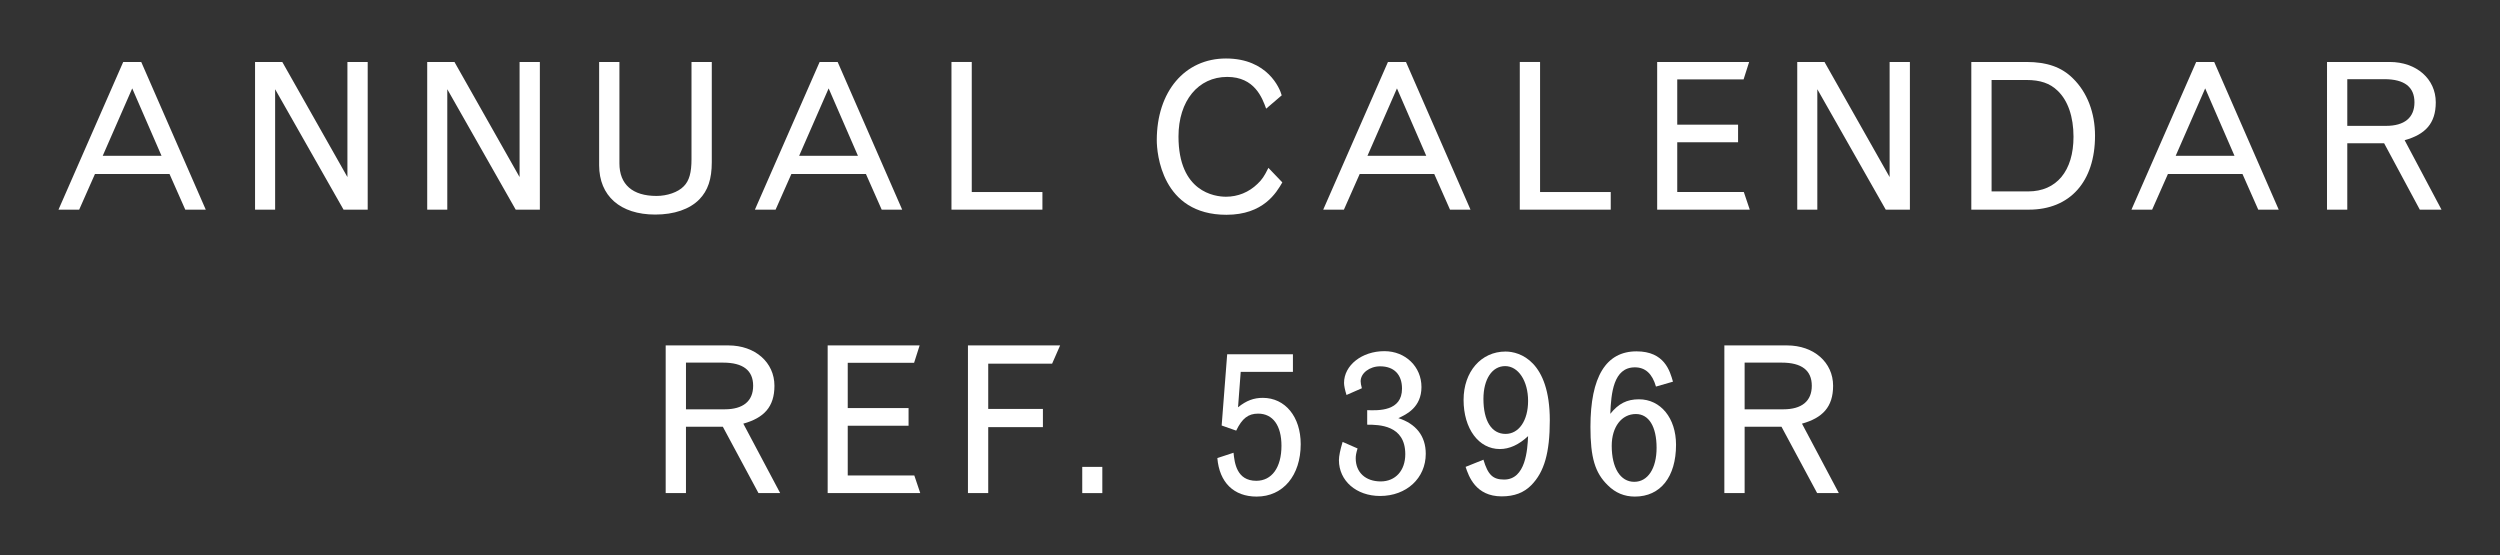 <?xml version="1.0" encoding="iso-8859-1"?>
<!-- Generator: Adobe Illustrator 28.2.0, SVG Export Plug-In . SVG Version: 6.00 Build 0)  -->
<svg version="1.1" id="Layer_2_00000165931385371834767050000002535635506323774101_"
	 xmlns="http://www.w3.org/2000/svg" xmlns:xlink="http://www.w3.org/1999/xlink" x="0px" y="0px" viewBox="0 0 170.975 37.961"
	 style="enable-background:new 0 0 170.975 37.961;" xml:space="preserve">
<rect x="0" y="0" width="170.975" height="37.961" fill="#333333" stroke="none"/>
<g id="text">
	<g id="title3">
		<path style="fill:#FFFFFF;" d="M8.427,4.238h1.232l4.413,10.1h-1.401L11.593,11.9H6.494l-1.079,2.438H4L8.427,4.238z M9.043,6.045
			l-2.017,4.609h4.02L9.043,6.045z"/>
		<path style="fill:#FFFFFF;" d="M17.443,4.238h1.863l4.454,7.872V4.238h1.387v10.1h-1.652l-4.679-8.236v8.236h-1.373V4.238z"/>
		<path style="fill:#FFFFFF;" d="M29.217,4.238h1.863l4.454,7.872V4.238h1.387v10.1h-1.652L30.59,6.102v8.236h-1.373
			C29.217,14.338,29.217,4.238,29.217,4.238z"/>
		<path style="fill:#FFFFFF;" d="M47.292,4.238h1.387v6.85c0,1.163-0.266,1.947-0.854,2.55c-0.658,0.672-1.723,1.036-3.011,1.036
			c-2.396,0-3.839-1.274-3.839-3.376v-7.06h1.387v6.934c0,1.443,0.896,2.228,2.536,2.228c0.728,0,1.471-0.252,1.862-0.658
			c0.379-0.378,0.532-0.938,0.532-1.863V4.238z"/>
		<path style="fill:#FFFFFF;" d="M56.055,4.238h1.232l4.413,10.1h-1.401L59.221,11.9h-5.099l-1.079,2.438h-1.415L56.055,4.238z
			 M56.671,6.045l-2.017,4.609h4.02C58.674,10.654,56.671,6.045,56.671,6.045z"/>
		<path style="fill:#FFFFFF;" d="M65.071,4.238h1.387v8.895h4.833v1.205h-6.22V4.238z"/>
		<path style="fill:#FFFFFF;" d="M87.698,12.475c-0.406,0.7-1.288,2.214-3.823,2.214c-4.44,0-4.763-4.23-4.763-5.1
			C79.112,6.256,81.031,4,83.846,4c2.844,0,3.684,2.045,3.81,2.521l-1.064,0.911c-0.266-0.729-0.784-2.172-2.661-2.172
			c-1.989,0-3.334,1.639-3.334,4.076c0,3.796,2.479,4.118,3.25,4.118c0.812,0,1.568-0.308,2.157-0.882
			c0.308-0.295,0.462-0.519,0.742-1.093l0.952,0.994L87.698,12.475z"/>
		<path style="fill:#FFFFFF;" d="M94.922,4.238h1.232l4.413,10.1h-1.401L98.088,11.9h-5.099l-1.079,2.438h-1.415L94.922,4.238z
			 M95.538,6.045l-2.017,4.609h4.02L95.538,6.045z"/>
		<path style="fill:#FFFFFF;" d="M103.938,4.238h1.387v8.895h4.833v1.205h-6.22V4.238z"/>
		<path style="fill:#FFFFFF;" d="M113.334,4.238h6.29l-0.379,1.19h-4.538v3.096h4.16v1.205h-4.16v3.403h4.553l0.406,1.205h-6.332
			V4.238z"/>
		<path style="fill:#FFFFFF;" d="M122.914,4.238h1.863l4.454,7.872V4.238h1.387v10.1h-1.652l-4.679-8.236v8.236h-1.373V4.238z"/>
		<path style="fill:#FFFFFF;" d="M134.817,4.238h3.768c1.401,0,2.409,0.351,3.18,1.121c0.98,0.952,1.514,2.353,1.514,3.922
			c0,3.138-1.709,5.057-4.524,5.057h-3.937v-10.1H134.817z M136.204,5.471v7.62h2.507c1.934,0,3.096-1.4,3.096-3.739
			c0-1.359-0.378-2.479-1.092-3.152c-0.519-0.504-1.191-0.729-2.115-0.729C138.6,5.471,136.204,5.471,136.204,5.471z"/>
		<path style="fill:#FFFFFF;" d="M150.197,4.238h1.232l4.413,10.1h-1.401l-1.078-2.438h-5.099l-1.079,2.438h-1.415L150.197,4.238z
			 M150.813,6.045l-2.017,4.609h4.02L150.813,6.045z"/>
		<path style="fill:#FFFFFF;" d="M159.145,4.238h4.286c1.835,0,3.151,1.163,3.151,2.76c0,1.457-0.728,2.199-2.129,2.591l2.521,4.749
			h-1.484L163.052,9.8h-2.521v4.538h-1.387L159.145,4.238L159.145,4.238z M160.531,5.415v3.193h2.647c1.261,0,1.947-0.56,1.947-1.61
			s-0.687-1.583-2.06-1.583H160.531L160.531,5.415z"/>
		<path style="fill:#FFFFFF;" d="M45.527,23.623h4.286c1.835,0,3.151,1.163,3.151,2.76c0,1.457-0.728,2.199-2.129,2.591l2.521,4.749
			h-1.484l-2.438-4.538h-2.521v4.538h-1.387v-10.1H45.527z M46.914,24.8v3.193h2.647c1.261,0,1.947-0.56,1.947-1.61
			s-0.687-1.583-2.06-1.583h-2.535H46.914z"/>
		<path style="fill:#FFFFFF;" d="M56.604,23.623h6.29l-0.379,1.19h-4.538v3.096h4.16v1.205h-4.16v3.403h4.553l0.406,1.205h-6.332
			L56.604,23.623L56.604,23.623z"/>
		<path style="fill:#FFFFFF;" d="M66.198,23.623h6.304l-0.547,1.247h-4.37v3.096h3.74v1.246h-3.74v4.511h-1.387V23.623z"/>
		<path style="fill:#FFFFFF;" d="M74.015,31.93h1.373v1.793h-1.373V31.93z"/>
		<path style="fill:#FFFFFF;" d="M83.927,24.226h4.496v1.204h-3.571l-0.183,2.424c0.574-0.462,1.079-0.645,1.695-0.645
			c1.526,0,2.591,1.289,2.591,3.166c0,2.143-1.204,3.586-3.012,3.586c-1.568,0-2.549-0.967-2.689-2.634l1.107-0.364
			c0.069,0.687,0.21,1.919,1.555,1.919c1.064,0,1.723-0.91,1.723-2.395c0-1.387-0.588-2.199-1.597-2.199
			c-0.673,0-1.093,0.322-1.499,1.162l-0.994-0.35L83.927,24.226L83.927,24.226z"/>
		<path style="fill:#FFFFFF;" d="M92.087,27.013c-0.111-0.364-0.168-0.644-0.168-0.826c0-1.204,1.219-2.171,2.76-2.171
			c1.442,0,2.535,1.064,2.535,2.451s-1.022,1.877-1.583,2.129c1.191,0.378,1.877,1.205,1.877,2.438c0,1.667-1.316,2.886-3.123,2.886
			c-1.625,0-2.815-1.037-2.815-2.451c0-0.28,0.084-0.687,0.252-1.247l1.022,0.448c-0.098,0.322-0.126,0.49-0.126,0.673
			c0,0.966,0.672,1.582,1.709,1.582c1.009,0,1.681-0.742,1.681-1.862c0-2.003-1.807-2.018-2.605-2.018v-0.994
			c0.771,0.027,2.381,0.084,2.381-1.471c0-0.967-0.546-1.527-1.498-1.527c-0.715,0-1.331,0.463-1.331,1.022
			c0,0.112,0.028,0.28,0.084,0.477L92.087,27.013L92.087,27.013z"/>
		<path style="fill:#FFFFFF;" d="M101.452,31.439c0.309,1.036,0.645,1.358,1.415,1.358c1.484,0,1.597-2.059,1.639-2.97
			c-0.63,0.589-1.274,0.883-1.933,0.883c-1.443,0-2.479-1.387-2.479-3.361c0-1.934,1.205-3.307,2.871-3.307
			c0.98,0,3.026,0.659,3.026,4.707c0,2.213-0.379,3.53-1.261,4.427c-0.505,0.518-1.163,0.771-2.031,0.771
			c-1.779,0-2.255-1.373-2.466-2.018C100.233,31.929,101.452,31.439,101.452,31.439z M101.452,27.279
			c0,1.513,0.561,2.396,1.513,2.396c0.911,0,1.541-0.911,1.541-2.256c0-1.372-0.672-2.381-1.568-2.381
			S101.453,25.934,101.452,27.279L101.452,27.279z"/>
		<path style="fill:#FFFFFF;" d="M113.252,26.438c-0.253-0.882-0.729-1.316-1.443-1.316c-1.471,0-1.625,1.779-1.681,3.18
			c0.561-0.7,1.135-0.994,1.961-0.994c1.485,0,2.535,1.288,2.535,3.109c0,2.199-1.064,3.544-2.815,3.544
			c-0.714,0-1.33-0.252-1.849-0.771c-0.883-0.854-1.19-1.905-1.19-3.992c0-3.432,1.064-5.169,3.151-5.169
			c1.919,0,2.283,1.345,2.493,2.073L113.252,26.438z M113.294,30.627c0-1.457-0.532-2.312-1.415-2.312
			c-0.98,0-1.653,0.883-1.653,2.172c0,1.513,0.589,2.465,1.541,2.465C112.692,32.952,113.294,32.042,113.294,30.627z"/>
		<path style="fill:#FFFFFF;" d="M117.929,23.623h4.286c1.835,0,3.151,1.163,3.151,2.76c0,1.457-0.728,2.199-2.129,2.591
			l2.521,4.749h-1.484l-2.438-4.538h-2.521v4.538h-1.387L117.929,23.623L117.929,23.623z M119.315,24.8v3.193h2.647
			c1.261,0,1.947-0.56,1.947-1.61s-0.687-1.583-2.06-1.583H119.315L119.315,24.8z"/>
	</g>
</g>
</svg>
